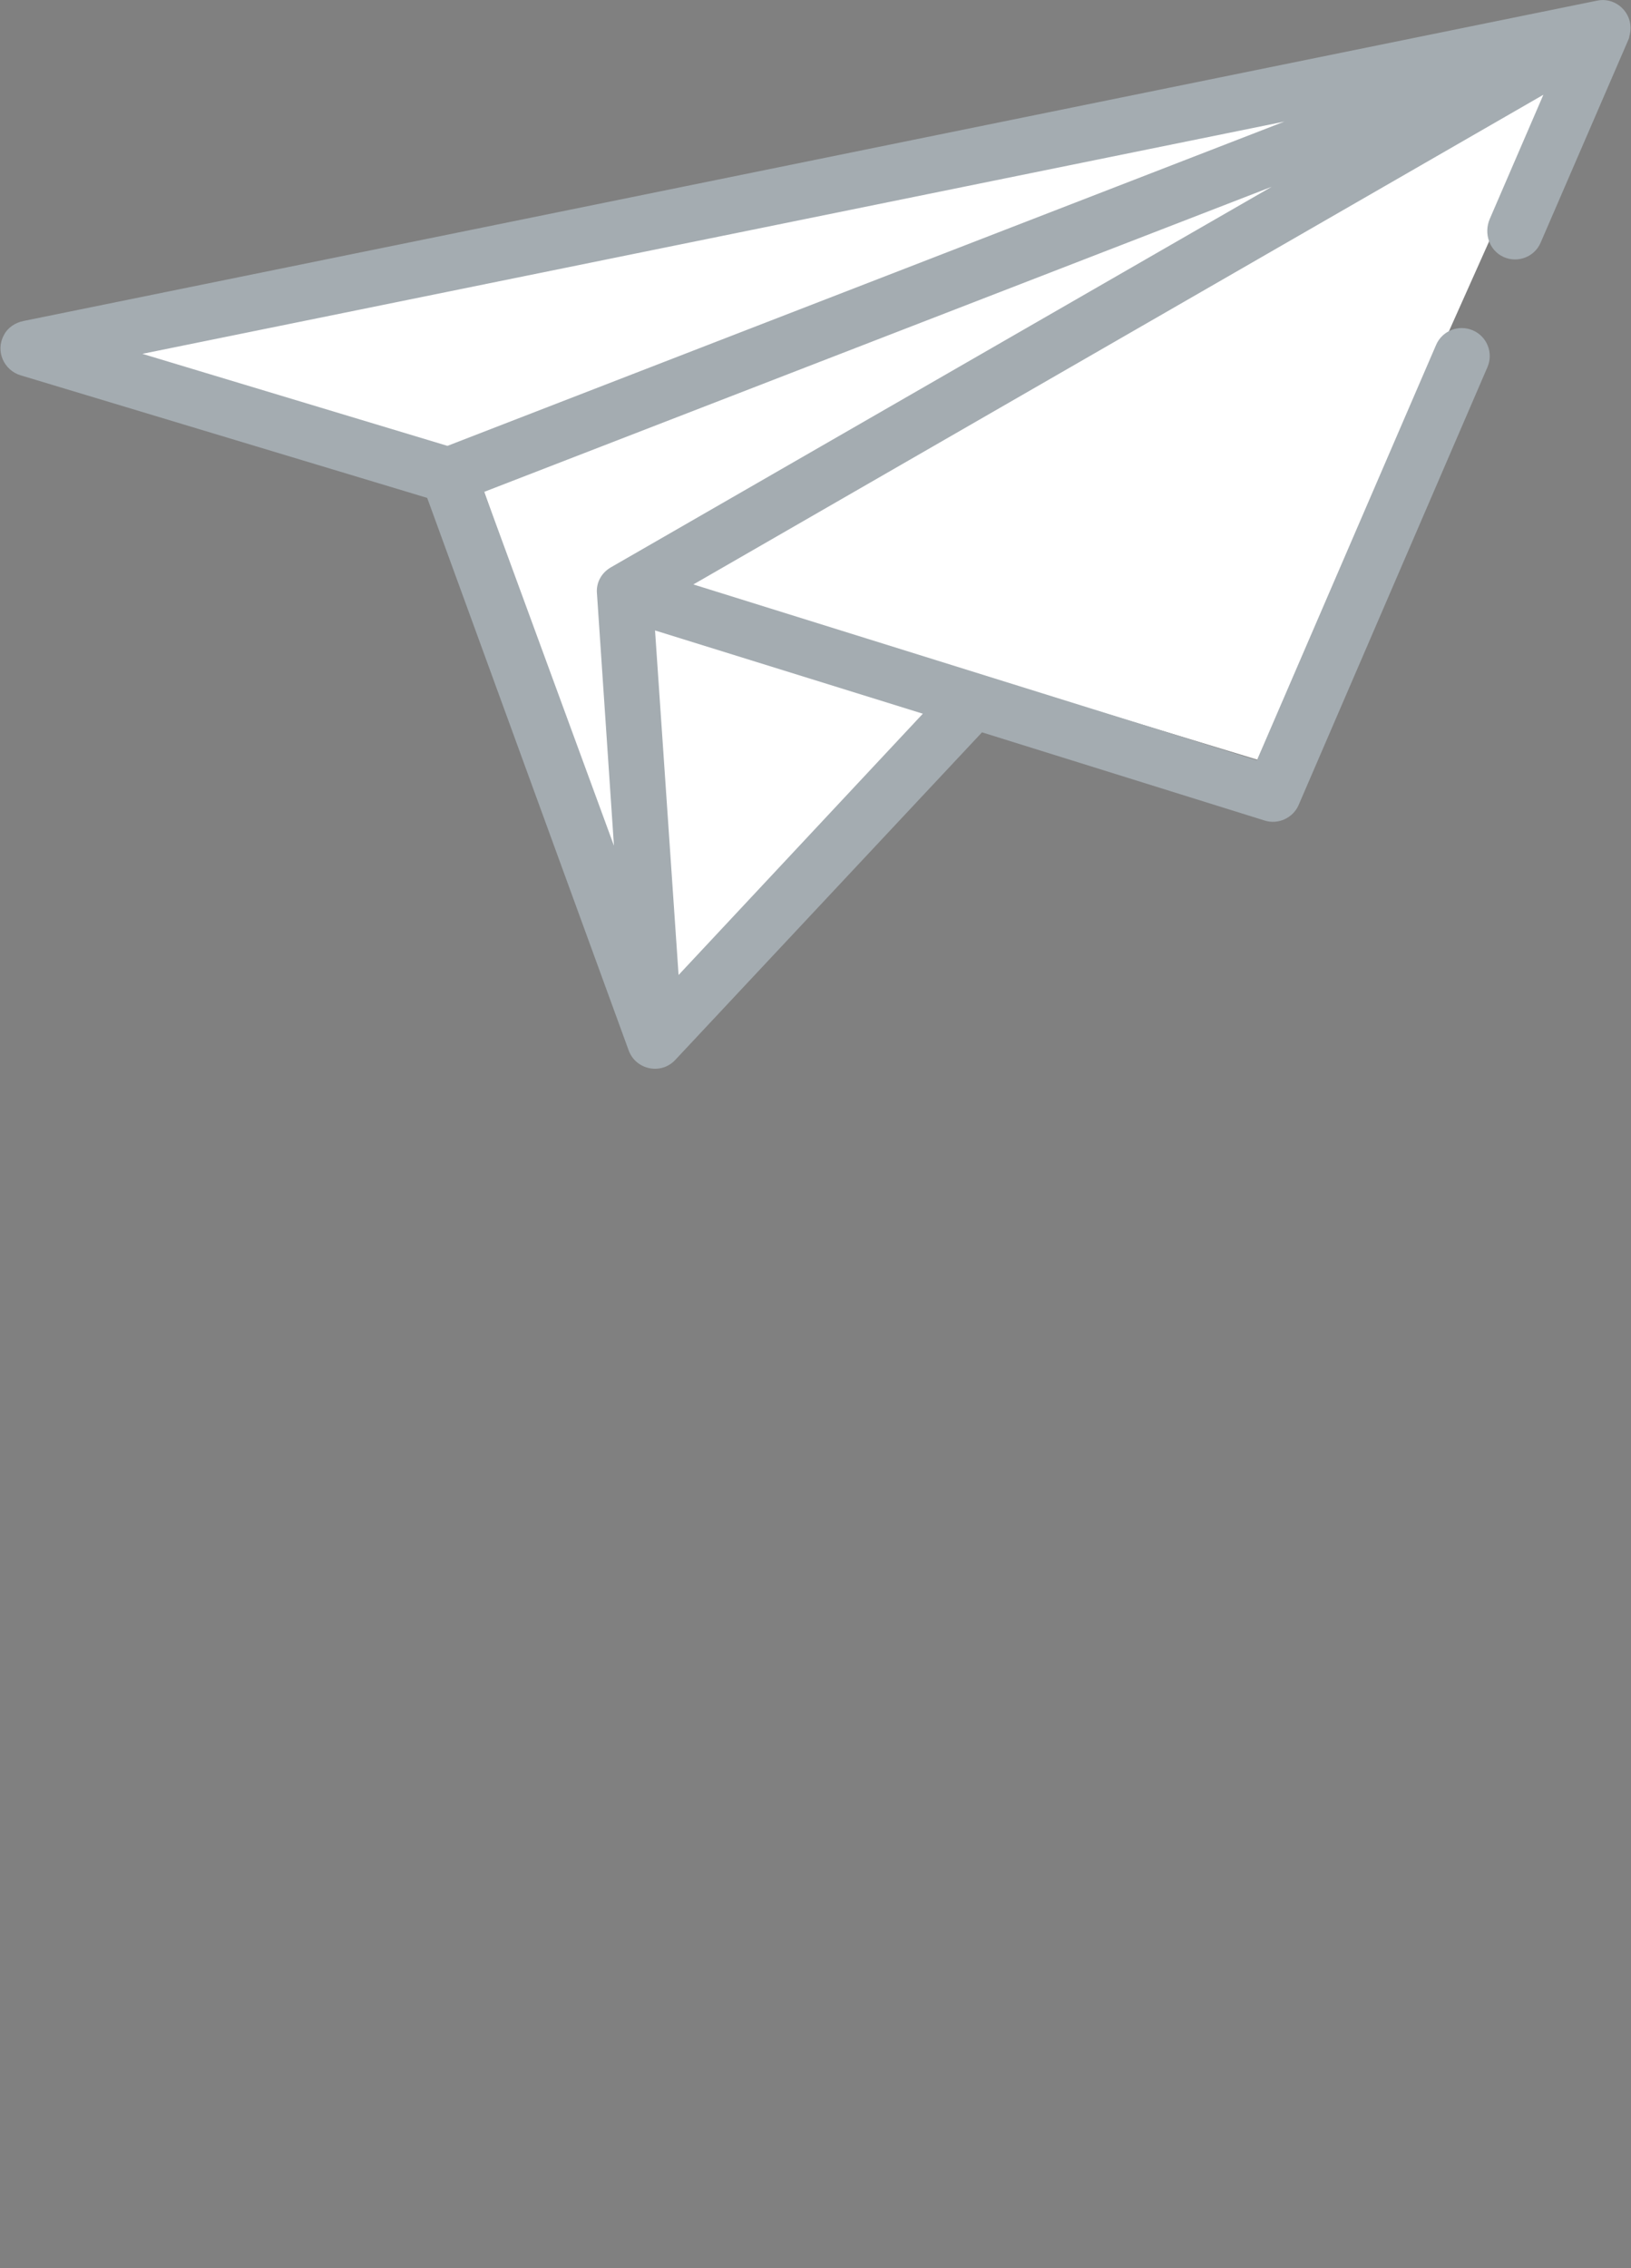 <svg xmlns="http://www.w3.org/2000/svg" xmlns:xlink="http://www.w3.org/1999/xlink" id="eW27kSu54A61" viewBox="0 0 297.8 414.1"><rect x="0" y="0" width="297.8" height="414.1" fill="#808080" stroke="none"/><style>#eW27kSu54A628 {animation: eW27kSu54A628_c_o 1500ms linear 1 normal forwards}@keyframes eW27kSu54A628_c_o { 0% {opacity: 0} 86.667% {opacity: 0} 93.333% {opacity: 1} 100% {opacity: 1}} #eW27kSu54A629 {animation-name: eW27kSu54A629_c_o, eW27kSu54A629_s_do;animation-duration: 1500ms;animation-fill-mode: forwards;animation-timing-function: linear;animation-direction: normal;animation-iteration-count: 1;}@keyframes eW27kSu54A629_c_o { 0% {opacity: 1} 86.667% {opacity: 1} 93.333% {opacity: 0} 100% {opacity: 0}}@keyframes eW27kSu54A629_s_do { 0% {stroke-dashoffset: 532.457} 86.667% {stroke-dashoffset: 1064.91} 100% {stroke-dashoffset: 1064.91}}</style><g><polygon points="121.8,184.6 88.4,89.8 15.7,62.7 288.5,6.9 229.6,138.7 180.7,123.8" fill="#fff"></polygon><path d="M234.5,22.2L81.7,81.4c0,0,0,0,0,0L26,64.6c0,0,0,0,0,0L234.5,22.2c.1-.1.1,0,0,0m-2.3,11.9L111.5,103.6c-1.7,1-2.7,2.8-2.5,4.8l3.1,46c0,0,0,0,0,0L88.4,89.8c0,0,0,0,0,0L232.2,34.1c0-.1,0,0,0,0m-63.7,96.2c0,0,0,.1,0,0L123.9,178c0,0,0,0,0,0l-4.3-62.9c0,0,0,0,0,0l48.9,15.2ZM291.7,0.1L4.3,58.6c-1.5.3-2.9,1.2-3.6,2.6-1.6,3,.1,6.4,3,7.3L78,90.9c0,0,0,0,0,0l36.8,100.9c1.3,3.5,5.9,4.5,8.5,1.7l56-59.8c0,0,0,0,0,0l51.6,16.1c2.5.8,5.2-.5,6.2-2.8l34.5-80c1.1-2.6-.1-5.6-2.7-6.7s-5.6.1-6.7,2.7l-32.7,75.8c0,0,0,0,0,0L126.6,106.7c0,0,0,0,0,0L281.8,17.3c0,0,0,0,0,0L272,40c-1.1,2.6-.1,5.7,2.5,6.9s5.7,0,6.8-2.6l16-37c.1-.2.2-.5.2-.7c1.1-3.8-2.2-7.2-5.8-6.5" fill="#a4acb1"></path></g><path id="eW27kSu54A628" d="M109,201.771c-.145,0-54.879,30.859-51.612,84.359c2.662,25.765,13.072,38.156,24.459,43.882C95.744,337.002,111.098,334.065,115.6,333.4c11.3-1.1,34.1-15.549,36.5-41.349c2.9-31.2-22.933-57.206-56.233-51.306-49.5,8.8-66.526,64.339-64.626,100.639c2.5,50.1,21.706,57.226,21.706,57.226" transform="translate(0-.493)" opacity="0" fill="none" stroke="#4d5457" stroke-width="10" stroke-linecap="round" stroke-miterlimit="10" stroke-dashoffset="532.457" stroke-dasharray="18"></path><path id="eW27kSu54A629" d="M109,201.771c-.145,0-54.879,30.859-51.612,84.359c2.662,25.765,13.072,38.156,24.459,43.882C95.744,337.002,111.098,334.065,115.6,333.4c11.3-1.1,34.1-15.549,36.5-41.349c2.9-31.2-22.933-57.206-56.233-51.306-49.5,8.8-66.526,64.339-64.626,100.639c2.5,50.1,21.706,57.226,21.706,57.226" fill="none" stroke="#4d5457" stroke-width="10" stroke-linecap="round" stroke-miterlimit="10" stroke-dashoffset="532.457" stroke-dasharray="532.457"></path></svg>